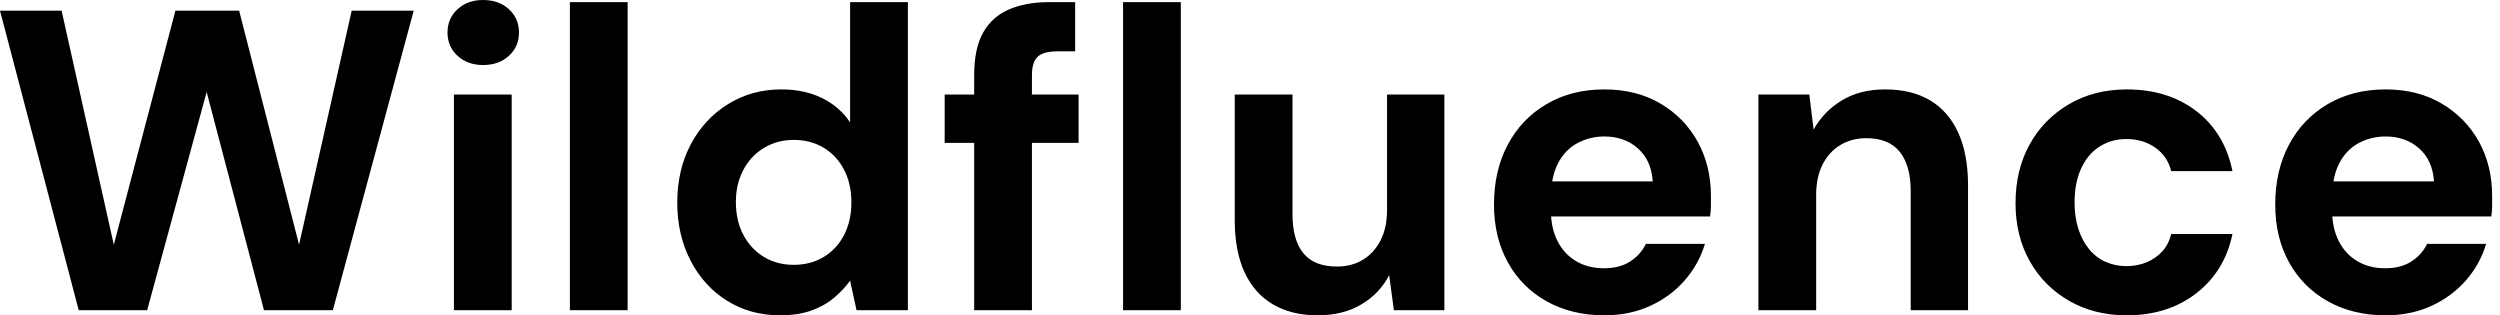 <svg baseProfile="full" height="28" version="1.1" viewBox="0 0 222 28" width="222" xmlns="http://www.w3.org/2000/svg" xmlns:ev="http://www.w3.org/2001/xml-events" xmlns:xlink="http://www.w3.org/1999/xlink"><defs /><g><path d="M7.978 27.544 0.988 0.95H6.459L11.094 21.731L16.564 0.95H22.225L27.544 21.731L32.217 0.95H37.726L30.545 27.544H24.429L19.338 8.168L14.057 27.544Z M41.297 27.544V8.396H46.426V27.544ZM43.881 5.775Q42.513 5.775 41.62 4.958Q40.727 4.141 40.727 2.887Q40.727 1.634 41.62 0.817Q42.513 0.0 43.881 0.0Q45.286 0.0 46.179 0.817Q47.072 1.634 47.072 2.887Q47.072 4.141 46.179 4.958Q45.286 5.775 43.881 5.775Z M51.593 27.544V0.19H56.722V27.544Z M70.247 28.0Q67.626 28.0 65.555 26.708Q63.484 25.417 62.307 23.137Q61.129 20.858 61.129 18.008Q61.129 15.083 62.326 12.822Q63.522 10.562 65.631 9.251Q67.739 7.94 70.361 7.94Q72.412 7.94 73.97 8.7Q75.528 9.46 76.478 10.866V0.19H81.607V27.544H77.047L76.478 24.923Q75.908 25.72 75.053 26.442Q74.198 27.164 73.02 27.582Q71.843 28.0 70.247 28.0ZM71.463 23.517Q72.982 23.517 74.141 22.814Q75.3 22.111 75.946 20.858Q76.592 19.604 76.592 17.97Q76.592 16.336 75.946 15.083Q75.3 13.829 74.141 13.126Q72.982 12.423 71.463 12.423Q70.019 12.423 68.841 13.126Q67.664 13.829 66.999 15.083Q66.334 16.336 66.334 17.932Q66.334 19.604 66.999 20.858Q67.664 22.111 68.822 22.814Q69.981 23.517 71.463 23.517Z M87.495 27.544V6.687Q87.495 4.293 88.293 2.887Q89.091 1.482 90.592 0.836Q92.092 0.19 94.106 0.19H96.461V4.559H94.866Q93.65 4.559 93.137 5.034Q92.624 5.509 92.624 6.687V27.544ZM84.874 12.689V8.396H96.765V12.689Z M100.716 27.544V0.19H105.845V27.544Z M118.003 28.0Q115.685 28.0 114.033 27.031Q112.38 26.062 111.506 24.182Q110.632 22.301 110.632 19.528V8.396H115.761V18.996Q115.761 21.313 116.73 22.491Q117.699 23.669 119.712 23.669Q121.004 23.669 121.992 23.08Q122.98 22.491 123.569 21.37Q124.157 20.25 124.157 18.616V8.396H129.248V27.544H124.765L124.347 24.429Q123.512 26.062 121.878 27.031Q120.244 28.0 118.003 28.0Z M143.457 28.0Q140.57 28.0 138.347 26.765Q136.125 25.531 134.89 23.308Q133.655 21.085 133.655 18.16Q133.655 15.159 134.871 12.86Q136.087 10.562 138.309 9.251Q140.532 7.94 143.457 7.94Q146.307 7.94 148.434 9.194Q150.562 10.448 151.739 12.575Q152.917 14.703 152.917 17.4Q152.917 17.78 152.917 18.255Q152.917 18.73 152.841 19.224H137.303V16.109H147.75Q147.636 14.247 146.44 13.183Q145.243 12.119 143.457 12.119Q142.166 12.119 141.064 12.708Q139.962 13.297 139.335 14.513Q138.708 15.729 138.708 17.59V18.692Q138.708 20.25 139.297 21.408Q139.886 22.567 140.95 23.194Q142.014 23.821 143.419 23.821Q144.825 23.821 145.756 23.213Q146.687 22.605 147.142 21.655H152.385Q151.853 23.441 150.6 24.885Q149.346 26.328 147.522 27.164Q145.699 28.0 143.457 28.0Z M157.134 27.544V8.396H161.655L162.035 11.512Q162.909 9.916 164.524 8.928Q166.138 7.94 168.38 7.94Q170.773 7.94 172.407 8.928Q174.041 9.916 174.896 11.815Q175.75 13.715 175.75 16.488V27.544H170.659V16.982Q170.659 14.703 169.691 13.487Q168.722 12.271 166.708 12.271Q165.417 12.271 164.41 12.879Q163.403 13.487 162.833 14.608Q162.263 15.729 162.263 17.324V27.544Z M189.845 28.0Q186.958 28.0 184.716 26.708Q182.475 25.417 181.221 23.175Q179.967 20.934 179.967 18.046Q179.967 15.083 181.221 12.822Q182.475 10.562 184.716 9.251Q186.958 7.94 189.845 7.94Q193.531 7.94 196.038 9.878Q198.545 11.815 199.229 15.197H193.796Q193.455 13.867 192.372 13.107Q191.289 12.347 189.807 12.347Q188.478 12.347 187.433 13.012Q186.388 13.677 185.799 14.95Q185.21 16.223 185.21 17.97Q185.21 19.3 185.552 20.345Q185.894 21.389 186.502 22.13Q187.11 22.871 187.965 23.251Q188.82 23.631 189.807 23.631Q190.795 23.631 191.612 23.289Q192.429 22.947 192.999 22.32Q193.569 21.693 193.796 20.782H199.229Q198.545 24.087 196.019 26.043Q193.493 28.0 189.845 28.0Z M212.83 28.0Q209.943 28.0 207.72 26.765Q205.498 25.531 204.263 23.308Q203.028 21.085 203.028 18.16Q203.028 15.159 204.244 12.86Q205.46 10.562 207.682 9.251Q209.905 7.94 212.83 7.94Q215.68 7.94 217.807 9.194Q219.935 10.448 221.113 12.575Q222.29 14.703 222.29 17.4Q222.29 17.78 222.29 18.255Q222.29 18.73 222.214 19.224H206.676V16.109H217.123Q217.009 14.247 215.813 13.183Q214.616 12.119 212.83 12.119Q211.539 12.119 210.437 12.708Q209.335 13.297 208.708 14.513Q208.081 15.729 208.081 17.59V18.692Q208.081 20.25 208.67 21.408Q209.259 22.567 210.323 23.194Q211.387 23.821 212.792 23.821Q214.198 23.821 215.129 23.213Q216.06 22.605 216.516 21.655H221.758Q221.227 23.441 219.973 24.885Q218.719 26.328 216.896 27.164Q215.072 28.0 212.83 28.0Z " fill="rgb(0,0,0)" transform="translate(-0.988, 0)" /></g></svg>